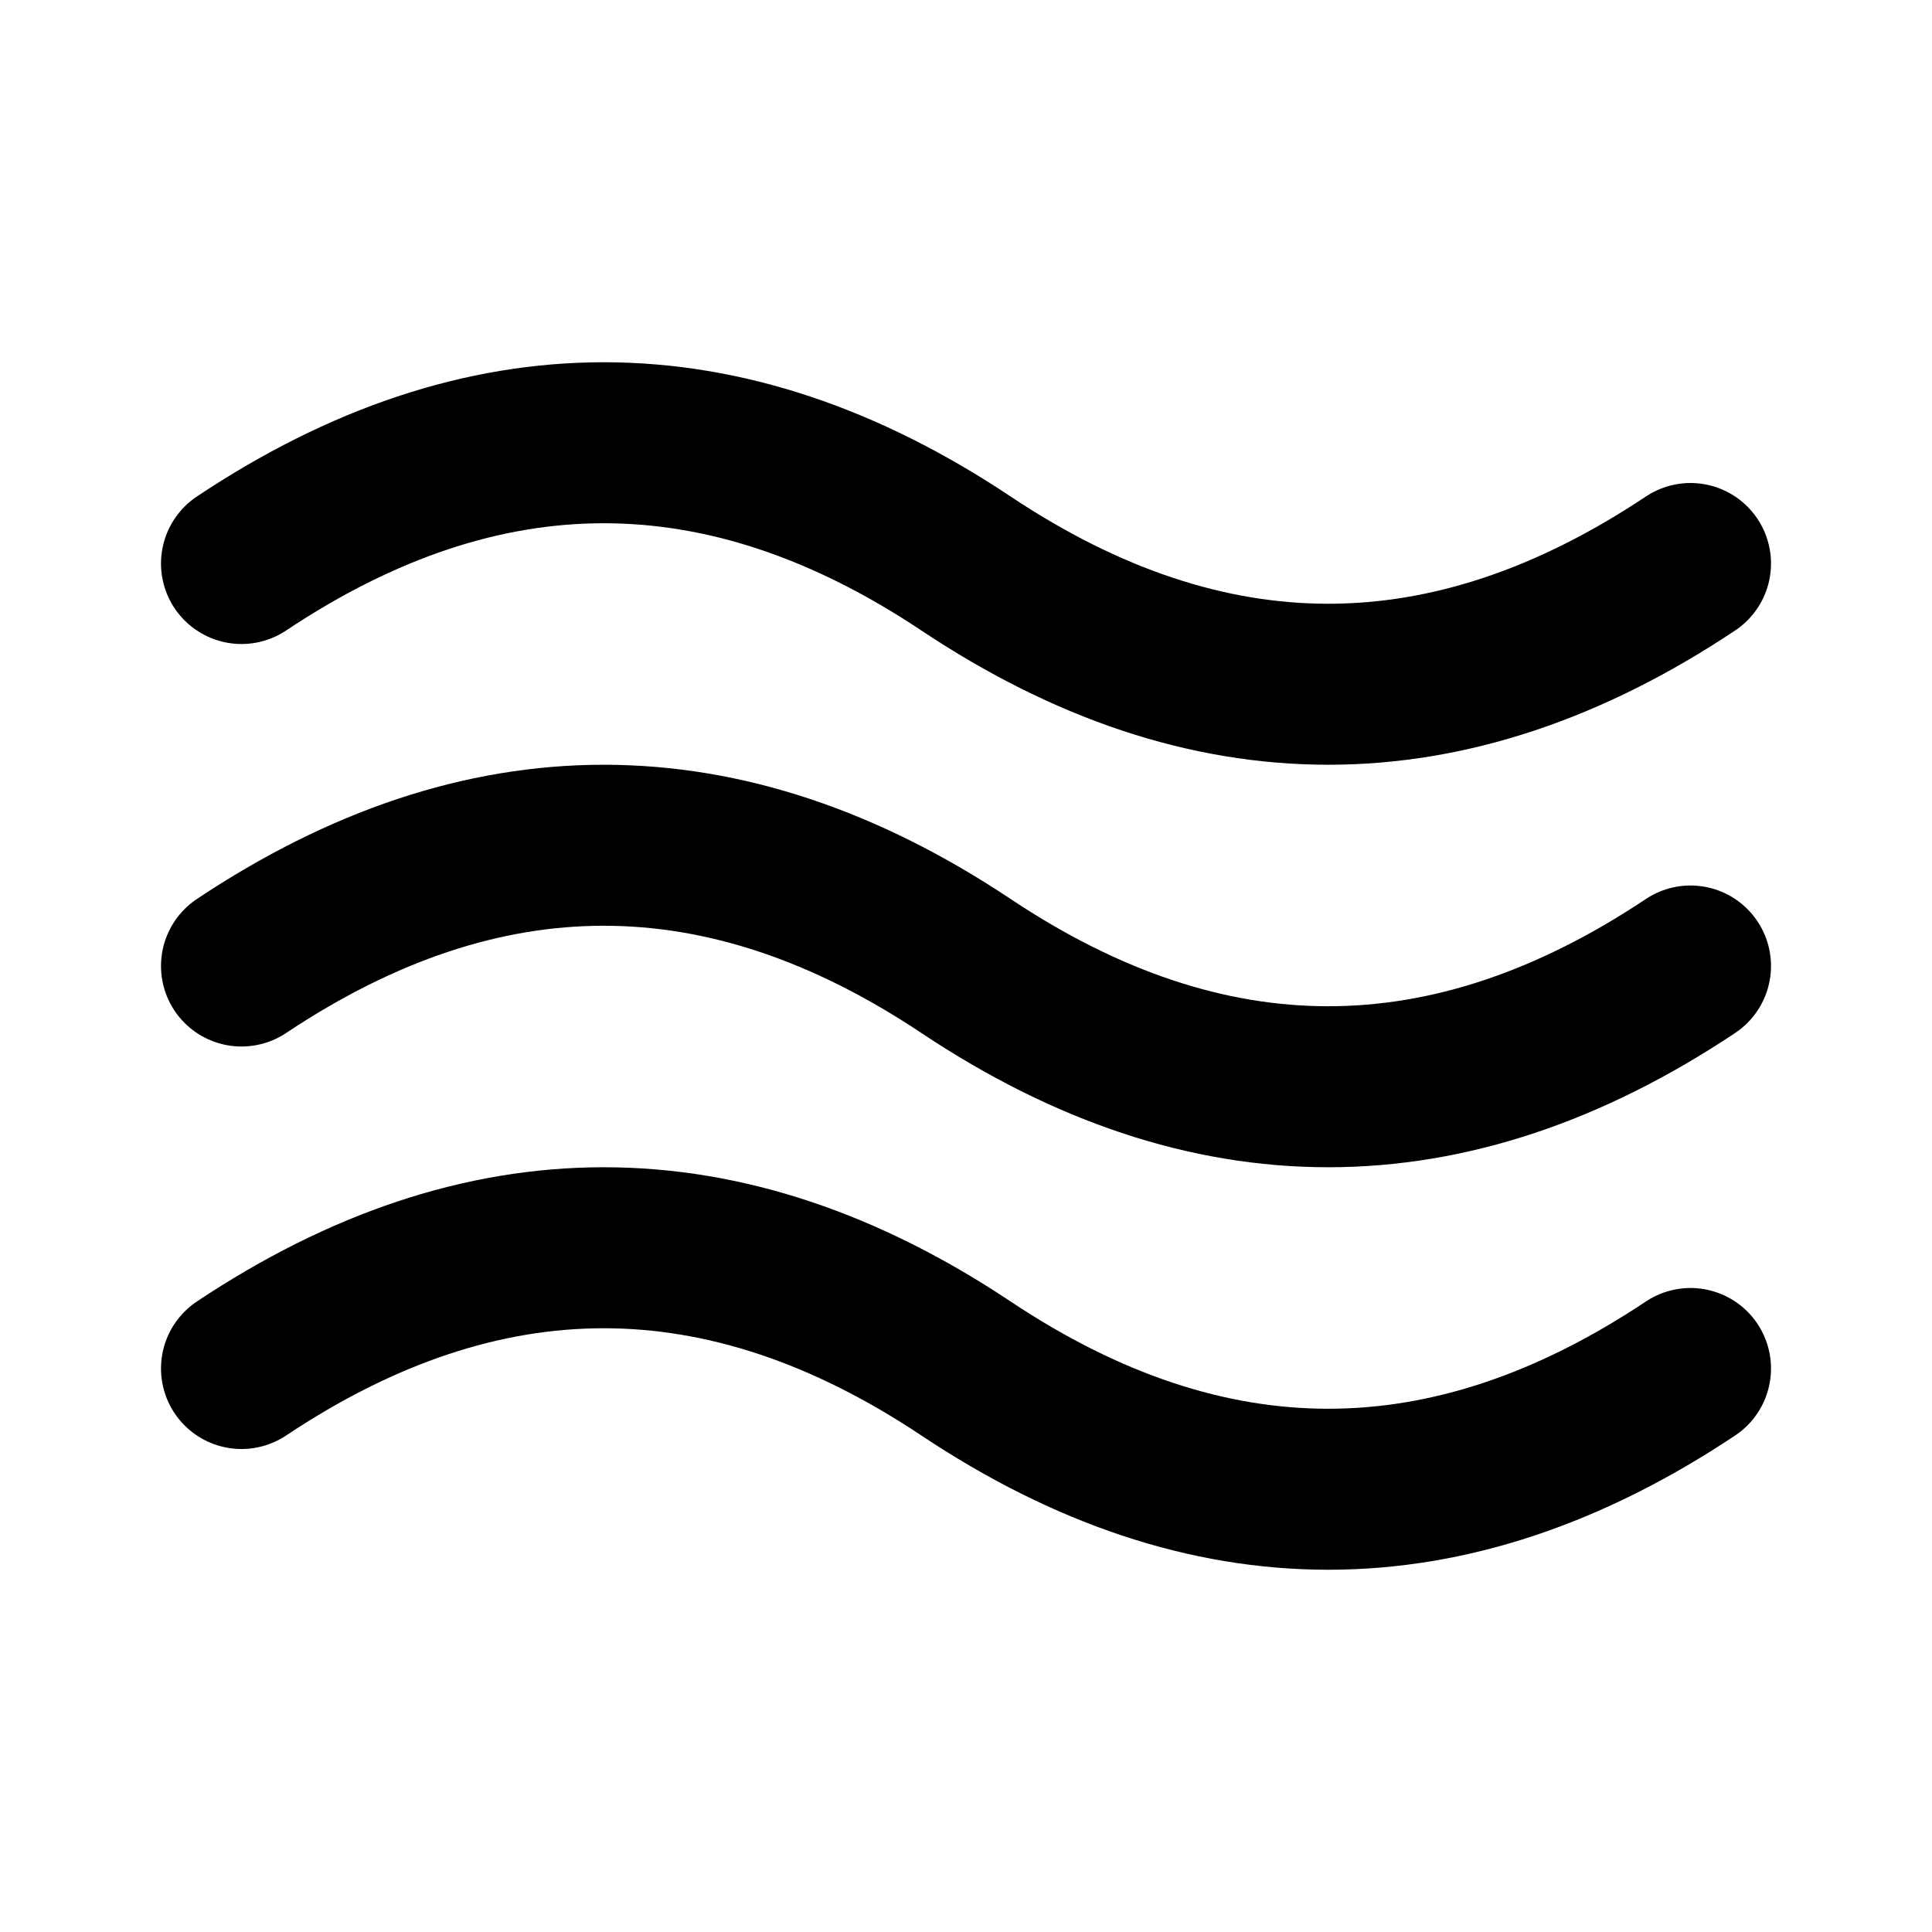 <svg xmlns="http://www.w3.org/2000/svg" class="icon icon-tabler icon-tabler-ripple" width="24" height="24" viewBox="0 0 24 24" stroke-width="2" stroke="currentColor" fill="none" stroke-linecap="round" stroke-linejoin="round">
  <desc>Download more icon variants from https://tabler-icons.io/i/ripple</desc>
  <path stroke="none" d="M0 0h24v24H0z" fill="none"/>
  <path d="M3 7c3 -2 6 -2 9 0s6 2 9 0" />
  <path d="M3 17c3 -2 6 -2 9 0s6 2 9 0" />
  <path d="M3 12c3 -2 6 -2 9 0s6 2 9 0" />
</svg>



